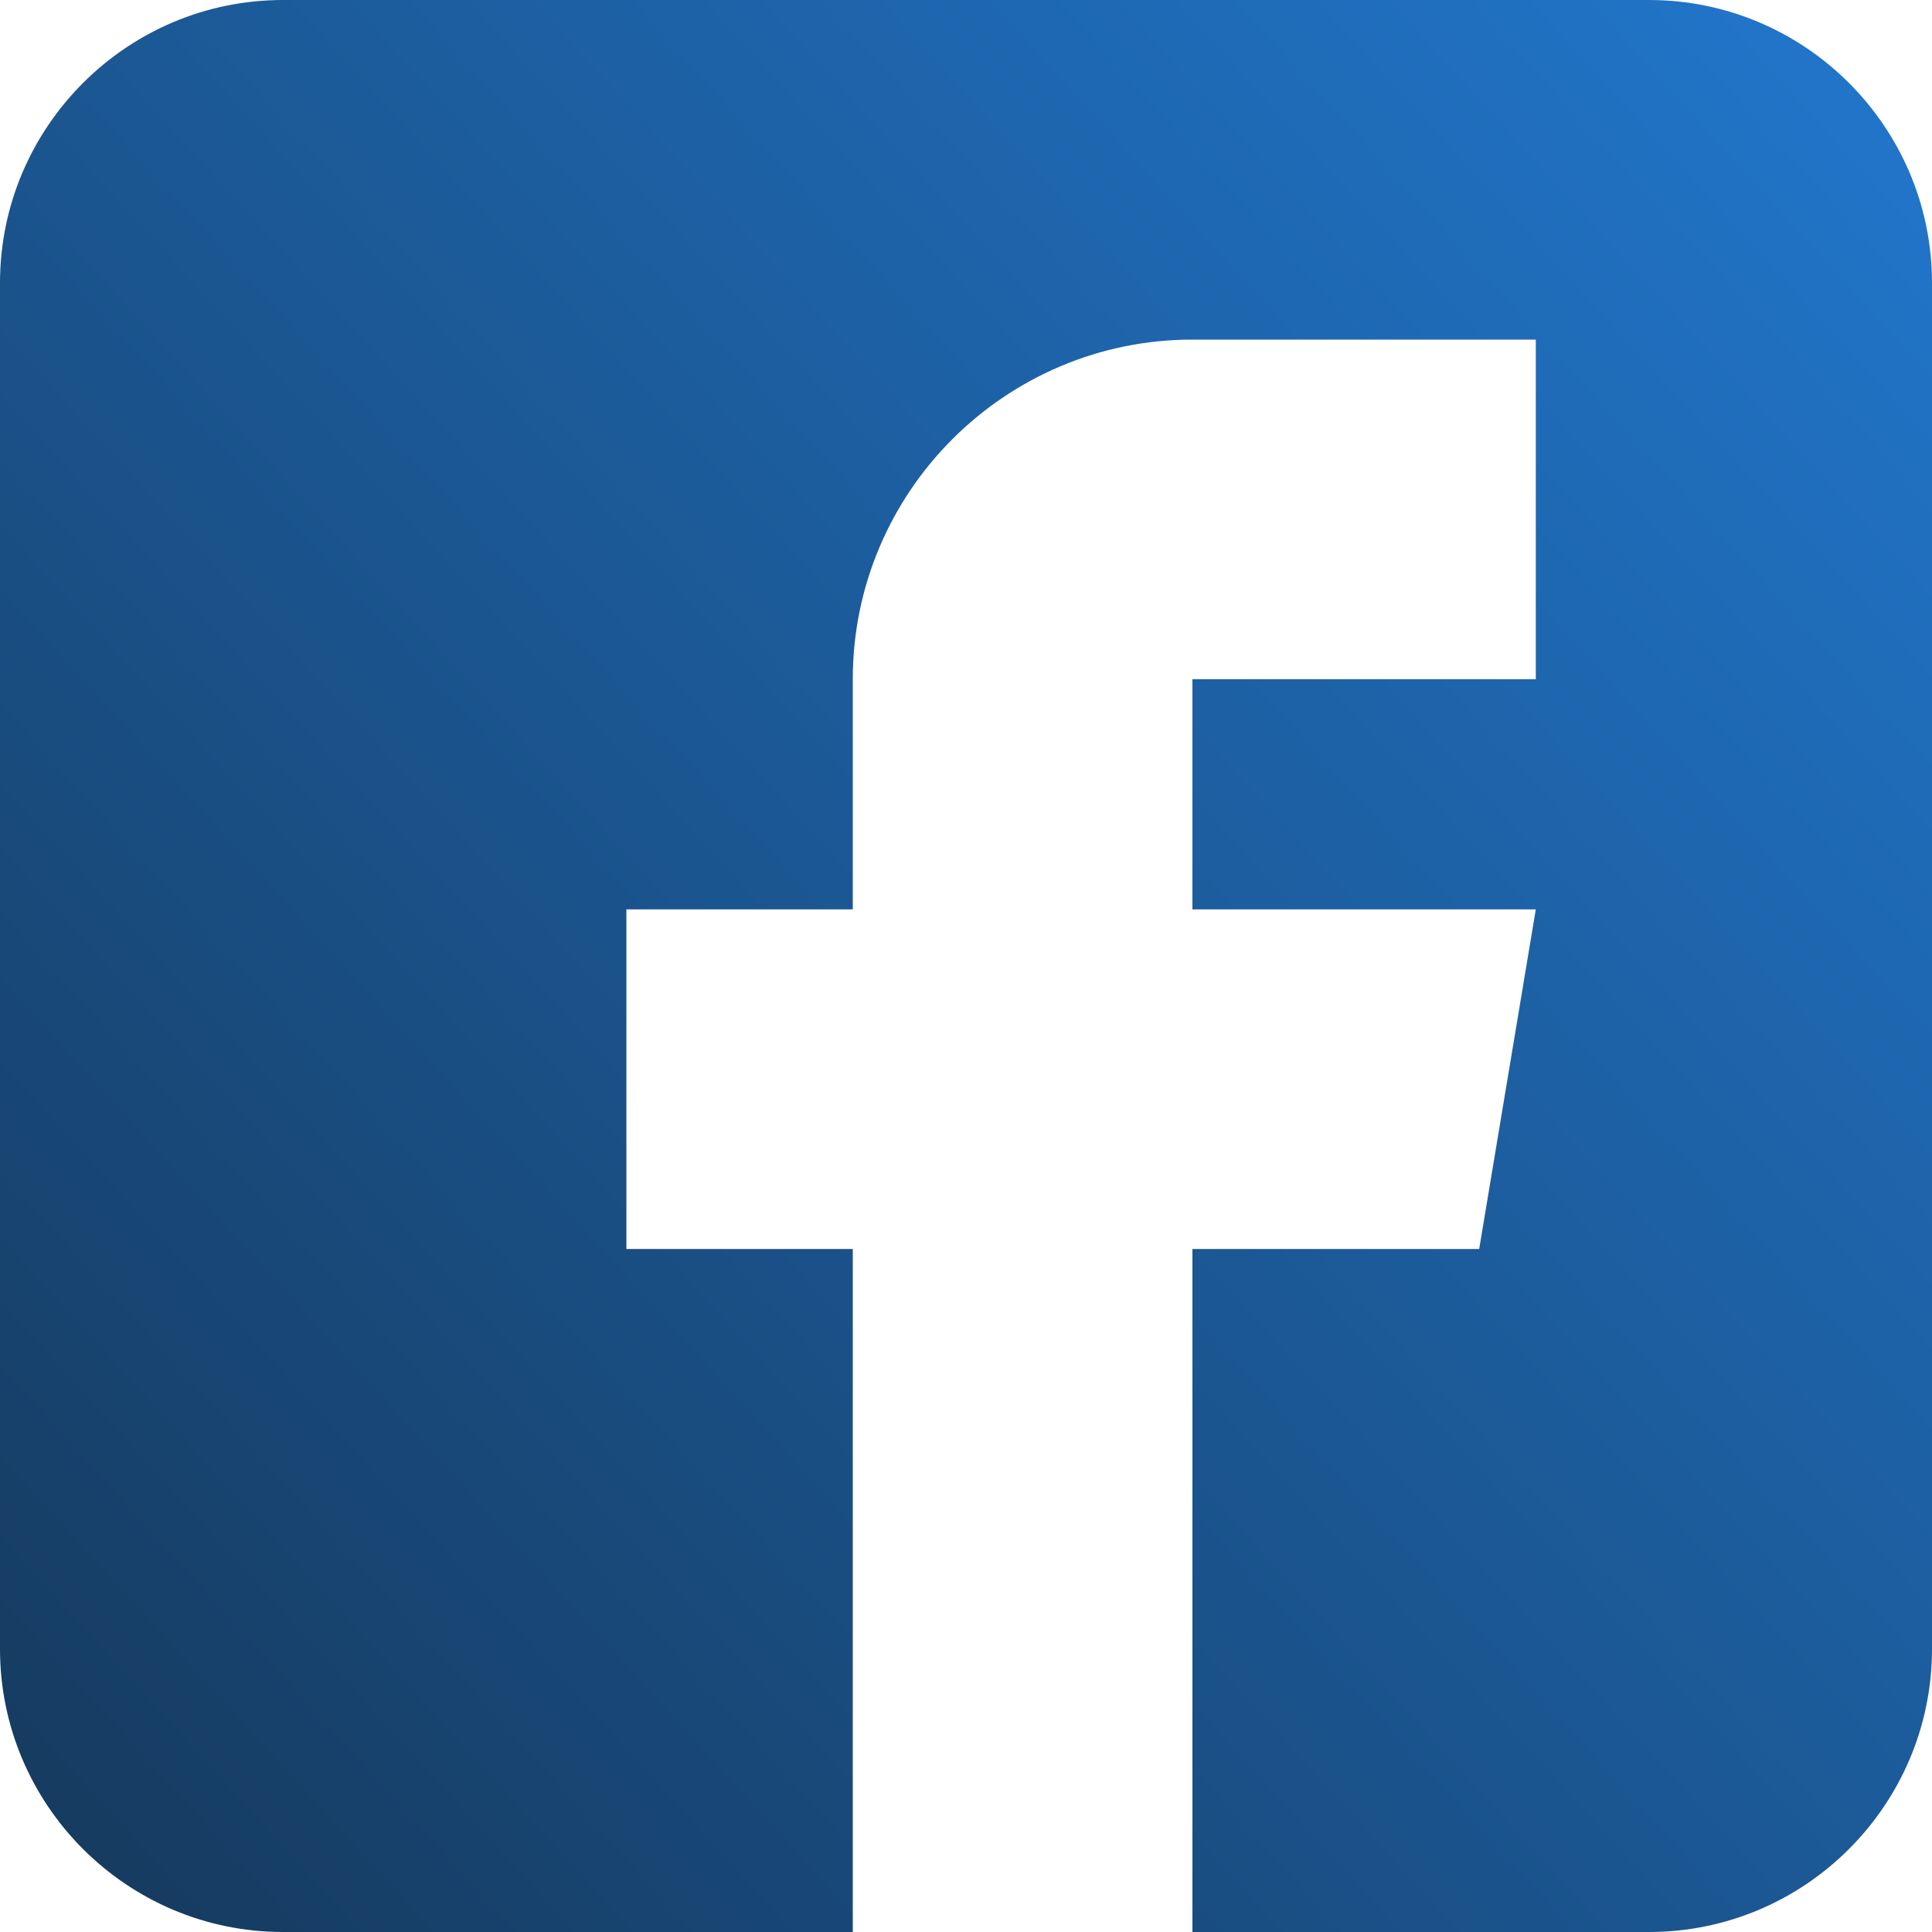 <svg width="40" height="40" viewBox="0 0 40 40" fill="none" xmlns="http://www.w3.org/2000/svg">
<g clip-path="url(#clip0_1200_8160)">
<path d="M34.141 -0H5.859C2.629 -0 0 2.629 0 5.859V34.14C0 37.371 2.629 40 5.859 40H17.656V25.859H12.969V18.828H17.656V14.062C17.656 10.185 20.81 7.031 24.688 7.031H31.797V14.062H24.688V18.828H31.797L30.625 25.859H24.688V40H34.141C37.371 40 40 37.371 40 34.14V5.859C40 2.629 37.371 -0 34.141 -0Z" fill="url(#paint0_linear_1200_8160)"/>
</g>
<defs>
<linearGradient id="paint0_linear_1200_8160" x1="-2.167" y1="40" x2="39.917" y2="1.666" gradientUnits="userSpaceOnUse">
<stop stop-color="#153759"/>
<stop offset="1" stop-color="#2176CB"/>
</linearGradient>
<clipPath id="clip0_1200_8160">
<rect width="40" height="40" fill="white"/>
</clipPath>
</defs>
</svg>
